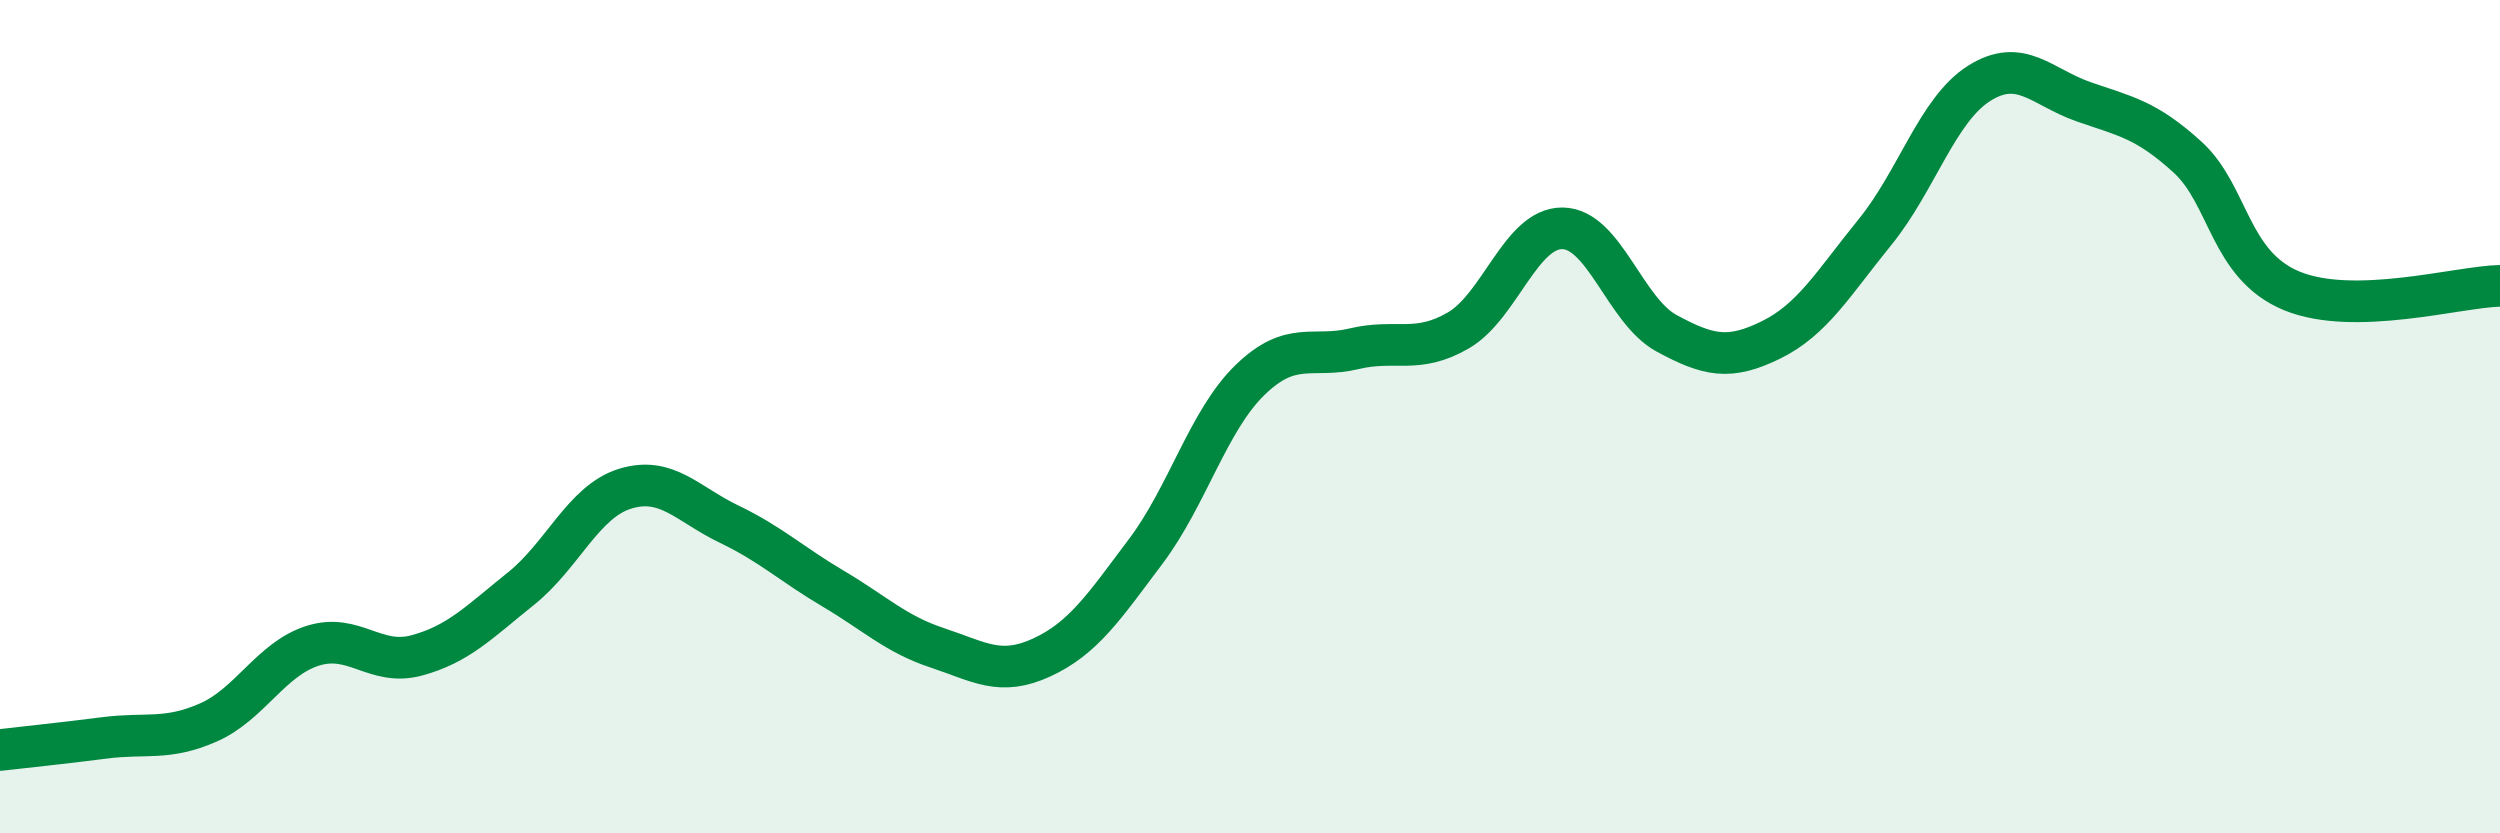 
    <svg width="60" height="20" viewBox="0 0 60 20" xmlns="http://www.w3.org/2000/svg">
      <path
        d="M 0,18 C 0.5,17.94 1.5,17.84 2.5,17.71 C 3.5,17.58 4,17.78 5,17.34 C 6,16.9 6.5,15.82 7.5,15.5 C 8.5,15.18 9,16 10,15.73 C 11,15.46 11.5,14.93 12.5,14.13 C 13.5,13.33 14,12.04 15,11.73 C 16,11.42 16.5,12.1 17.5,12.58 C 18.5,13.06 19,13.54 20,14.13 C 21,14.72 21.5,15.22 22.5,15.55 C 23.5,15.88 24,16.24 25,15.78 C 26,15.32 26.5,14.56 27.5,13.23 C 28.5,11.9 29,10.09 30,9.12 C 31,8.15 31.5,8.61 32.5,8.37 C 33.5,8.13 34,8.51 35,7.93 C 36,7.35 36.5,5.47 37.5,5.48 C 38.5,5.49 39,7.46 40,8 C 41,8.54 41.5,8.65 42.5,8.16 C 43.5,7.67 44,6.8 45,5.57 C 46,4.34 46.5,2.63 47.5,2 C 48.5,1.37 49,2.09 50,2.44 C 51,2.79 51.5,2.86 52.5,3.77 C 53.5,4.68 53.5,6.36 55,6.98 C 56.5,7.6 59,6.88 60,6.86L60 20L0 20Z"
        fill="#008740"
        opacity="0.1"
        stroke-linecap="round"
        stroke-linejoin="round"
      />
      <path
        d="M 0,18 C 0.5,17.94 1.5,17.84 2.5,17.71 C 3.5,17.58 4,17.78 5,17.34 C 6,16.9 6.5,15.82 7.5,15.5 C 8.5,15.18 9,16 10,15.73 C 11,15.46 11.5,14.93 12.5,14.13 C 13.5,13.33 14,12.04 15,11.73 C 16,11.42 16.5,12.1 17.5,12.58 C 18.5,13.06 19,13.54 20,14.13 C 21,14.72 21.5,15.22 22.5,15.55 C 23.5,15.88 24,16.24 25,15.78 C 26,15.32 26.5,14.56 27.5,13.23 C 28.5,11.9 29,10.09 30,9.12 C 31,8.15 31.5,8.61 32.5,8.37 C 33.5,8.13 34,8.51 35,7.93 C 36,7.35 36.5,5.47 37.5,5.48 C 38.5,5.49 39,7.46 40,8 C 41,8.54 41.5,8.65 42.5,8.16 C 43.5,7.67 44,6.8 45,5.57 C 46,4.34 46.5,2.63 47.5,2 C 48.5,1.37 49,2.09 50,2.44 C 51,2.79 51.5,2.86 52.5,3.77 C 53.5,4.68 53.5,6.36 55,6.98 C 56.5,7.6 59,6.88 60,6.86"
        stroke="#008740"
        stroke-width="1"
        fill="none"
        stroke-linecap="round"
        stroke-linejoin="round"
      />
    </svg>
  